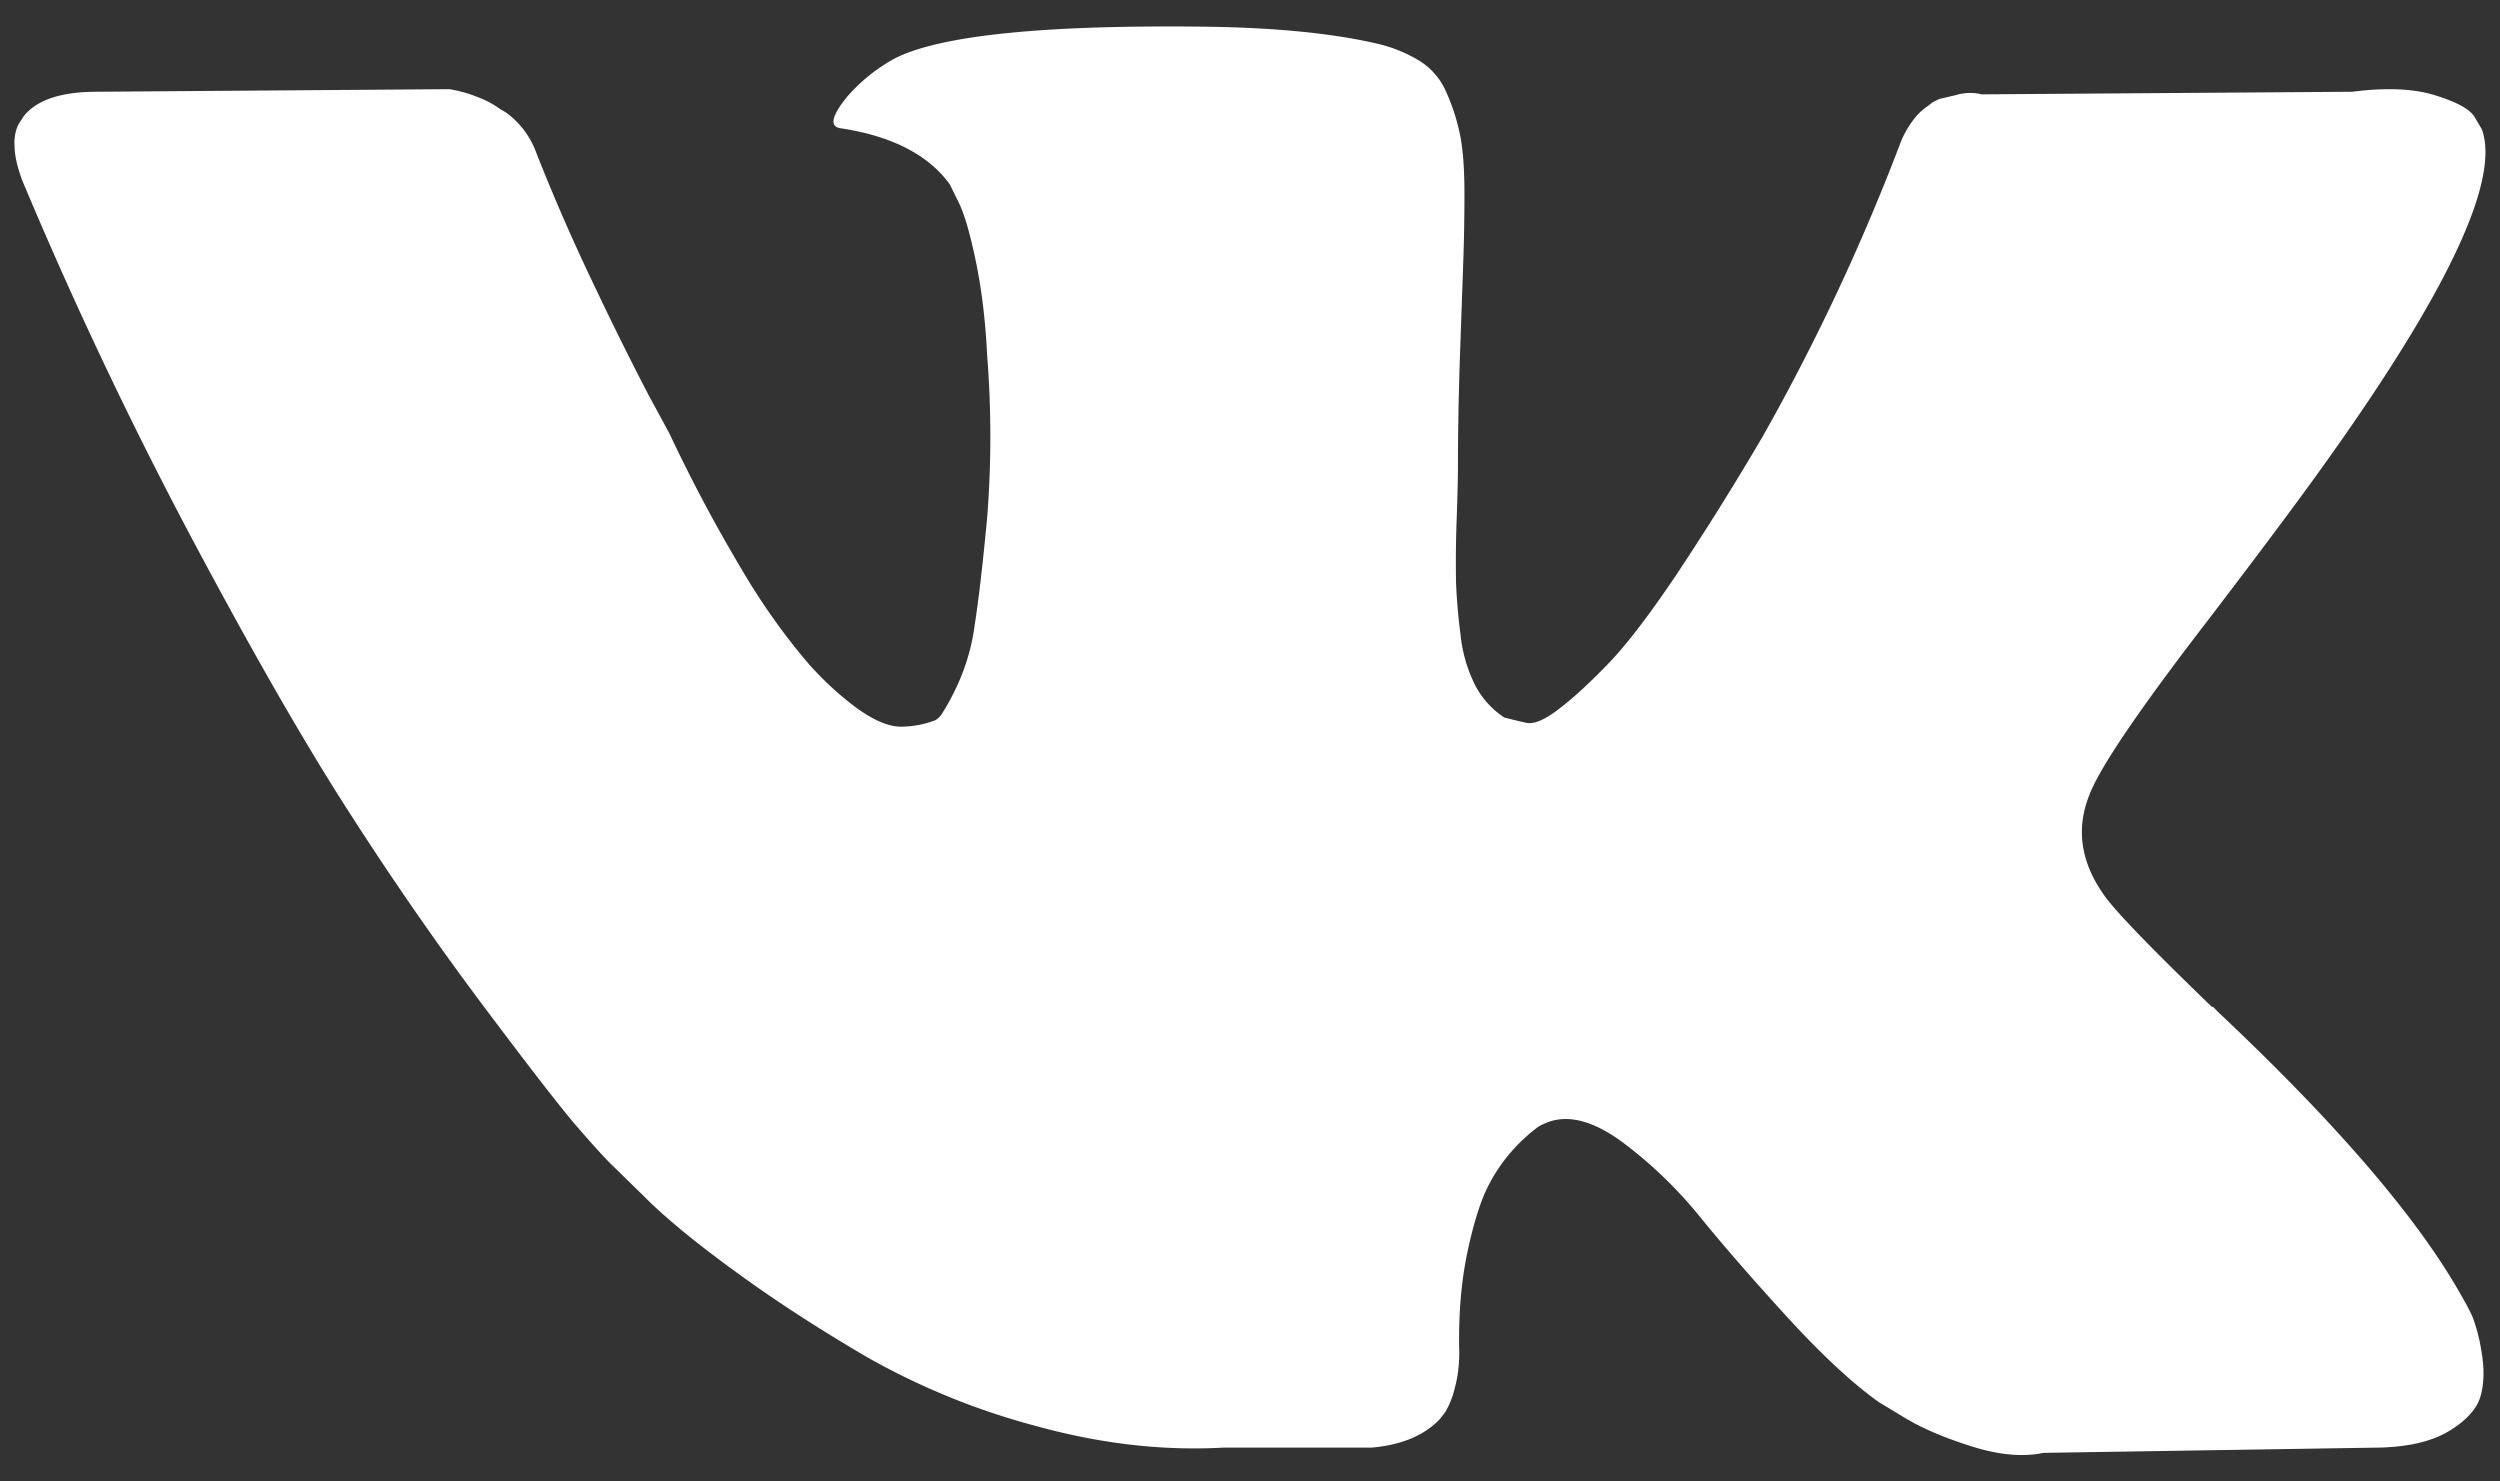 <svg xmlns="http://www.w3.org/2000/svg" width="27" height="16"><rect width="100%" height="100%" fill="#333333" stroke="none"/><path fill-rule="evenodd" fill="#FFF" d="M26.702 14.219a2.123 2.123 0 00-.091-.176c-.463-.846-1.348-1.882-2.654-3.112l-.027-.027-.014-.015-.014-.015h-.014c-.593-.572-.968-.956-1.125-1.154-.288-.375-.352-.756-.195-1.141.111-.29.528-.905 1.25-1.844.38-.497.681-.897.903-1.197C26.324 3.38 27.019 2 26.805 1.399l-.082-.14c-.056-.085-.199-.161-.431-.232-.232-.071-.528-.082-.889-.036l-4.002.028a.516.516 0 00-.277.008l-.181.042-.07.035-.055.043a.617.617 0 00-.153.147 1.009 1.009 0 00-.139.246 23.15 23.15 0 01-1.486 3.169 31.476 31.476 0 01-.945 1.513c-.288.427-.529.741-.723.943-.195.202-.37.364-.528.486-.157.122-.278.174-.361.155-.084-.018-.162-.038-.237-.057a.936.936 0 01-.312-.344 1.568 1.568 0 01-.16-.55 6.1 6.1 0 01-.049-.57 12.81 12.81 0 01.007-.676c.01-.291.014-.488.014-.591 0-.357.007-.744.021-1.161l.035-.993c.009-.244.014-.502.014-.774 0-.273-.017-.486-.049-.641a2.199 2.199 0 00-.146-.451.742.742 0 00-.284-.337 1.537 1.537 0 00-.466-.19C14.38.357 13.755.297 12.995.288c-1.722-.02-2.829.094-3.32.337a1.865 1.865 0 00-.528.422c-.167.207-.19.32-.07.338.556.084.949.287 1.181.606l.083.17c.065.12.13.336.195.646s.107.653.125 1.027a11.16 11.16 0 010 1.76c-.046.489-.09.869-.132 1.141a2.276 2.276 0 01-.188.662 2.581 2.581 0 01-.167.31.225.225 0 01-.069.07 1.04 1.04 0 01-.375.071c-.13 0-.287-.065-.472-.197a3.381 3.381 0 01-.577-.543 7.164 7.164 0 01-.674-.964 16.88 16.88 0 01-.778-1.464l-.222-.409a34.544 34.544 0 01-.57-1.147 21.966 21.966 0 01-.639-1.458.938.938 0 00-.333-.451l-.07-.041a.937.937 0 00-.222-.12 1.449 1.449 0 00-.32-.091L1.046.991c-.389 0-.653.089-.792.267l-.055.085a.459.459 0 00-.042.226c0 .103.027.229.083.379a47 47 0 001.813 3.831c.653 1.228 1.221 2.22 1.703 2.97.481.751.972 1.459 1.472 2.125.5.667.832 1.094.993 1.281.163.189.29.33.383.422l.347.339c.222.225.549.495.98.809.43.315.907.624 1.431.931a7.71 7.71 0 001.827.745c.695.192 1.371.27 2.029.233h1.598c.323-.029.569-.132.736-.31l.055-.071a.9.9 0 00.104-.26c.033-.118.049-.247.049-.387-.01-.404.021-.768.09-1.092.069-.323.148-.568.236-.731a1.813 1.813 0 01.536-.62.87.87 0 01.111-.049c.222-.075.484-.002.785.218a4.7 4.7 0 01.847.816c.264.325.582.688.952 1.093.371.403.695.703.973.901l.278.168c.185.113.426.216.722.31.297.094.556.118.778.071l3.557-.056c.352 0 .626-.061.82-.177.194-.117.31-.246.347-.387.038-.141.039-.301.007-.479a1.816 1.816 0 00-.097-.373z"/></svg>
